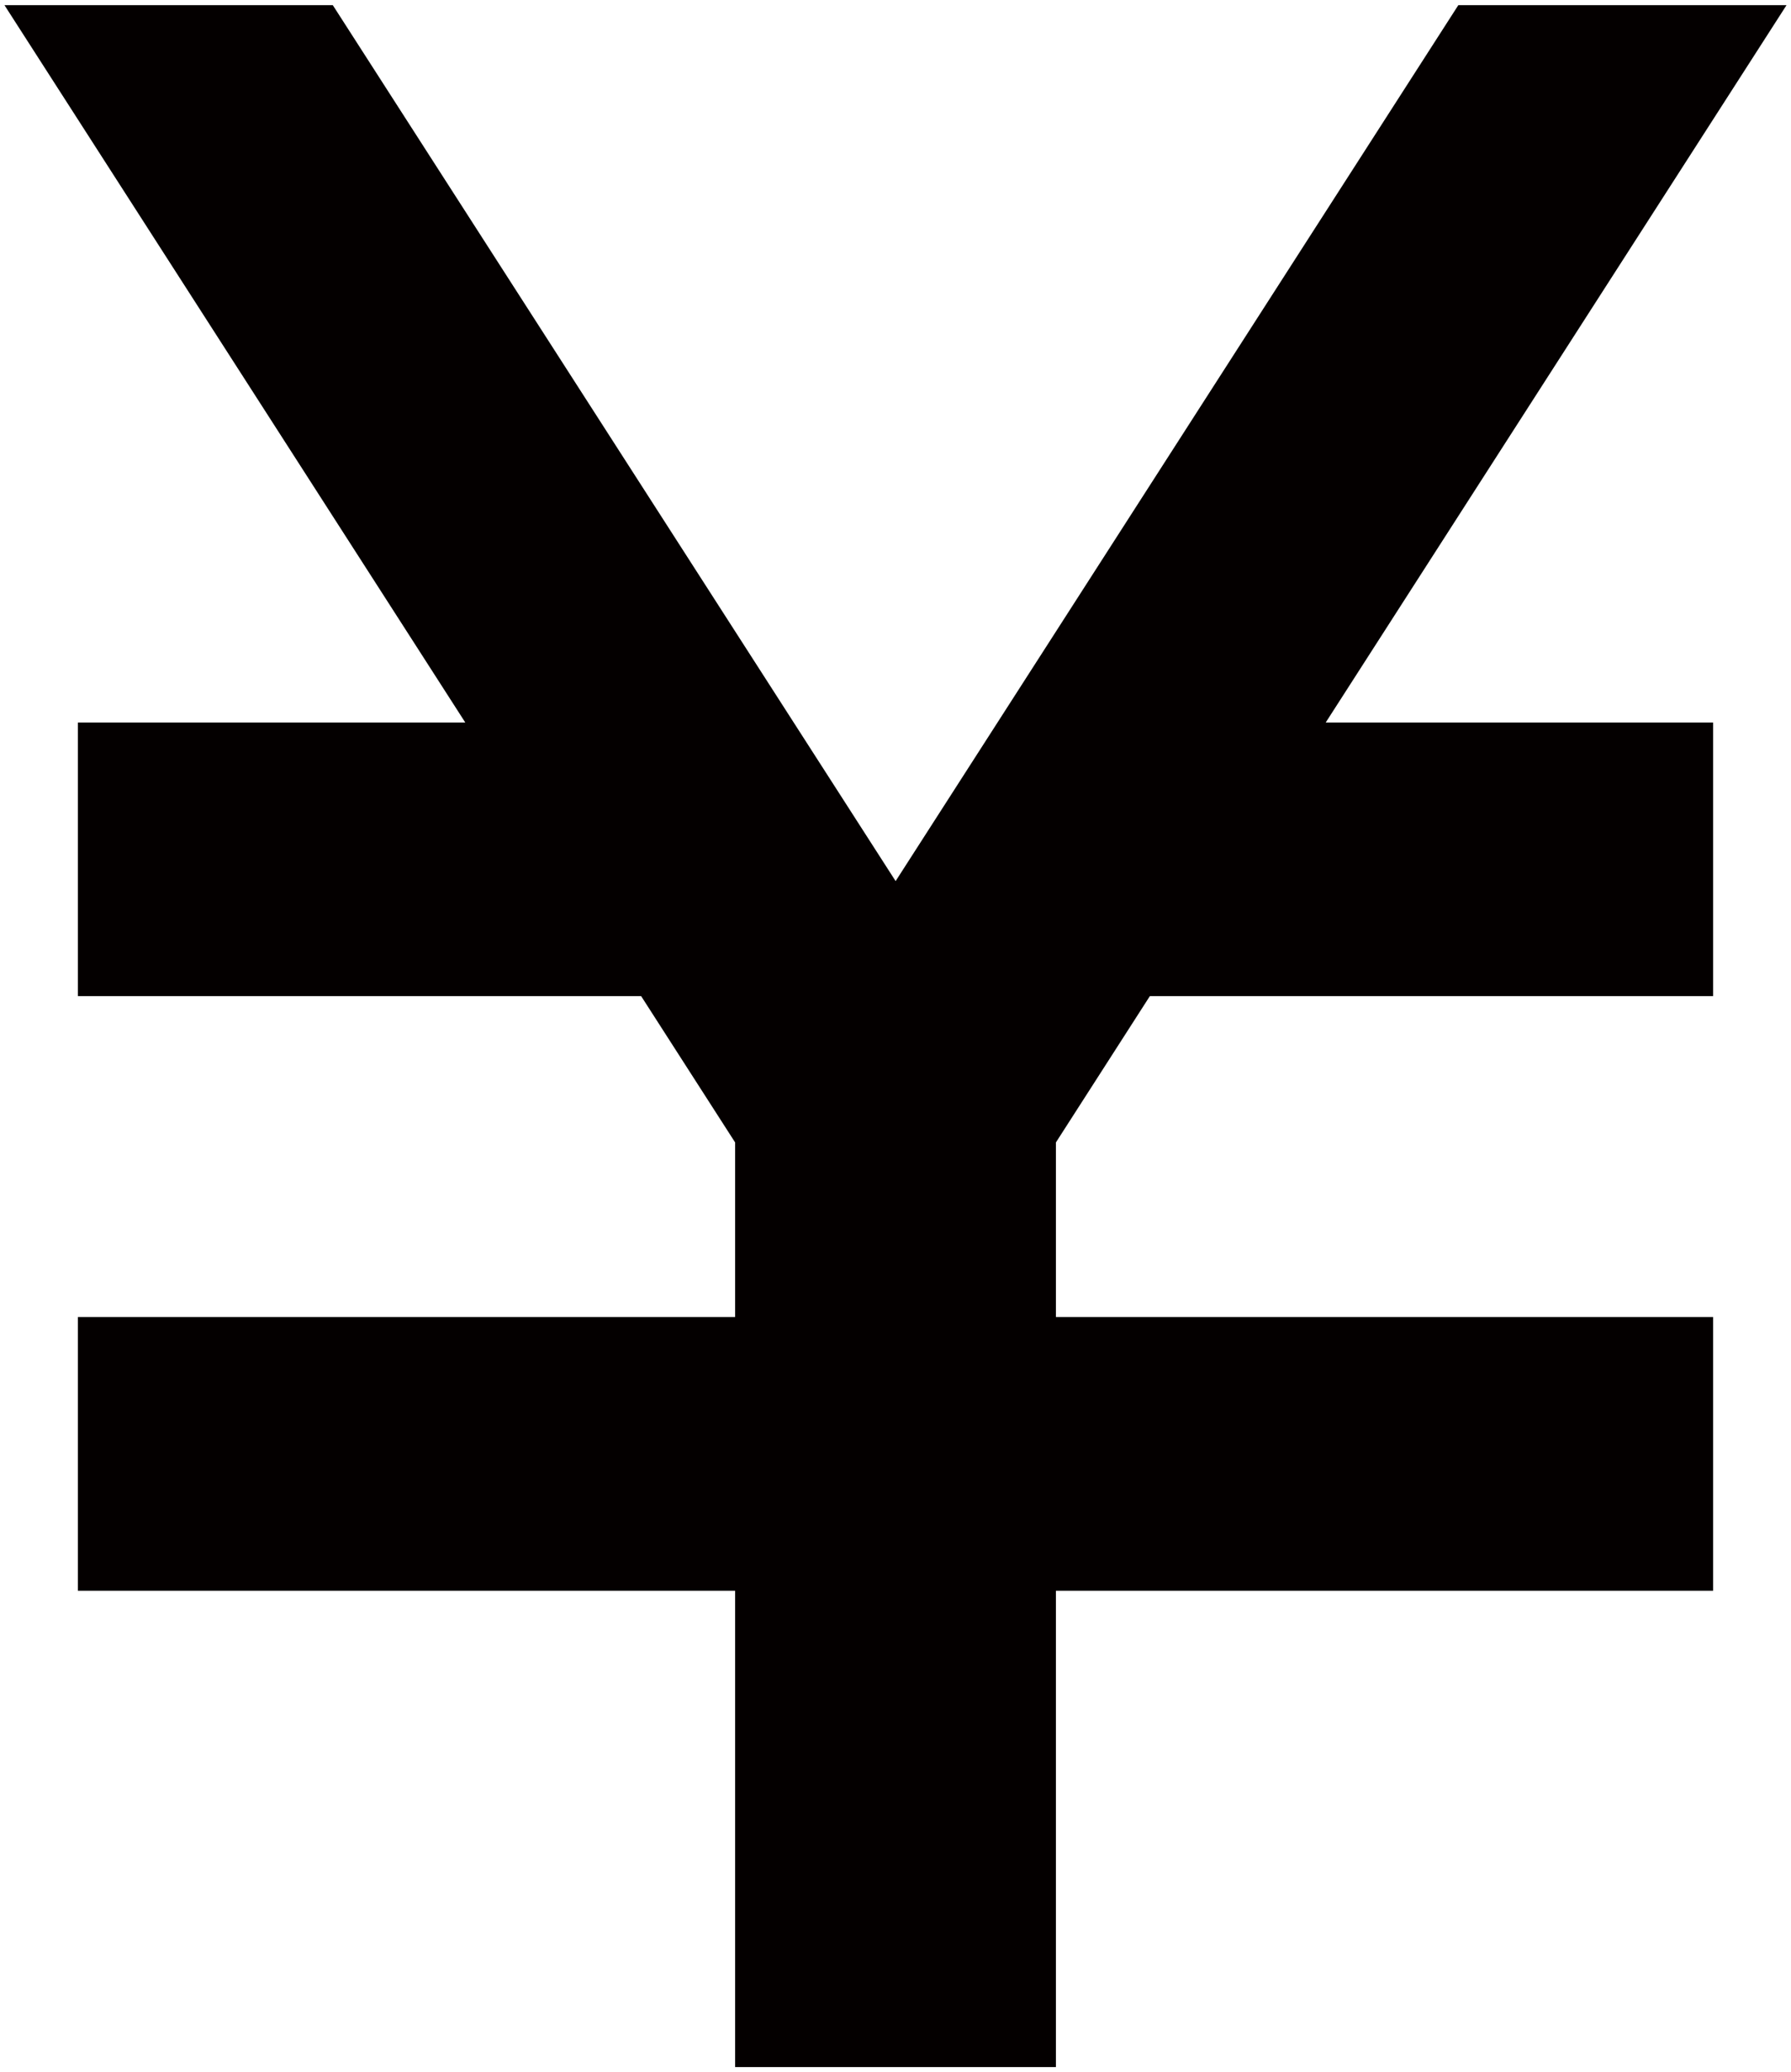 <svg xmlns="http://www.w3.org/2000/svg" viewBox="0 0 691.717 800"><path fill="#040000" d="M661.641 278.941v105.62H444.092l-36.279 56.482v67.399h253.828v105.68H407.813V798H283.919V614.122H30.076v-105.68h253.843v-67.399l-36.295-56.482H30.076v-105.62h149.633L1.729 2h126.807l217.369 338.153L563.224 2h126.763l-177.98 276.941z"/></svg>